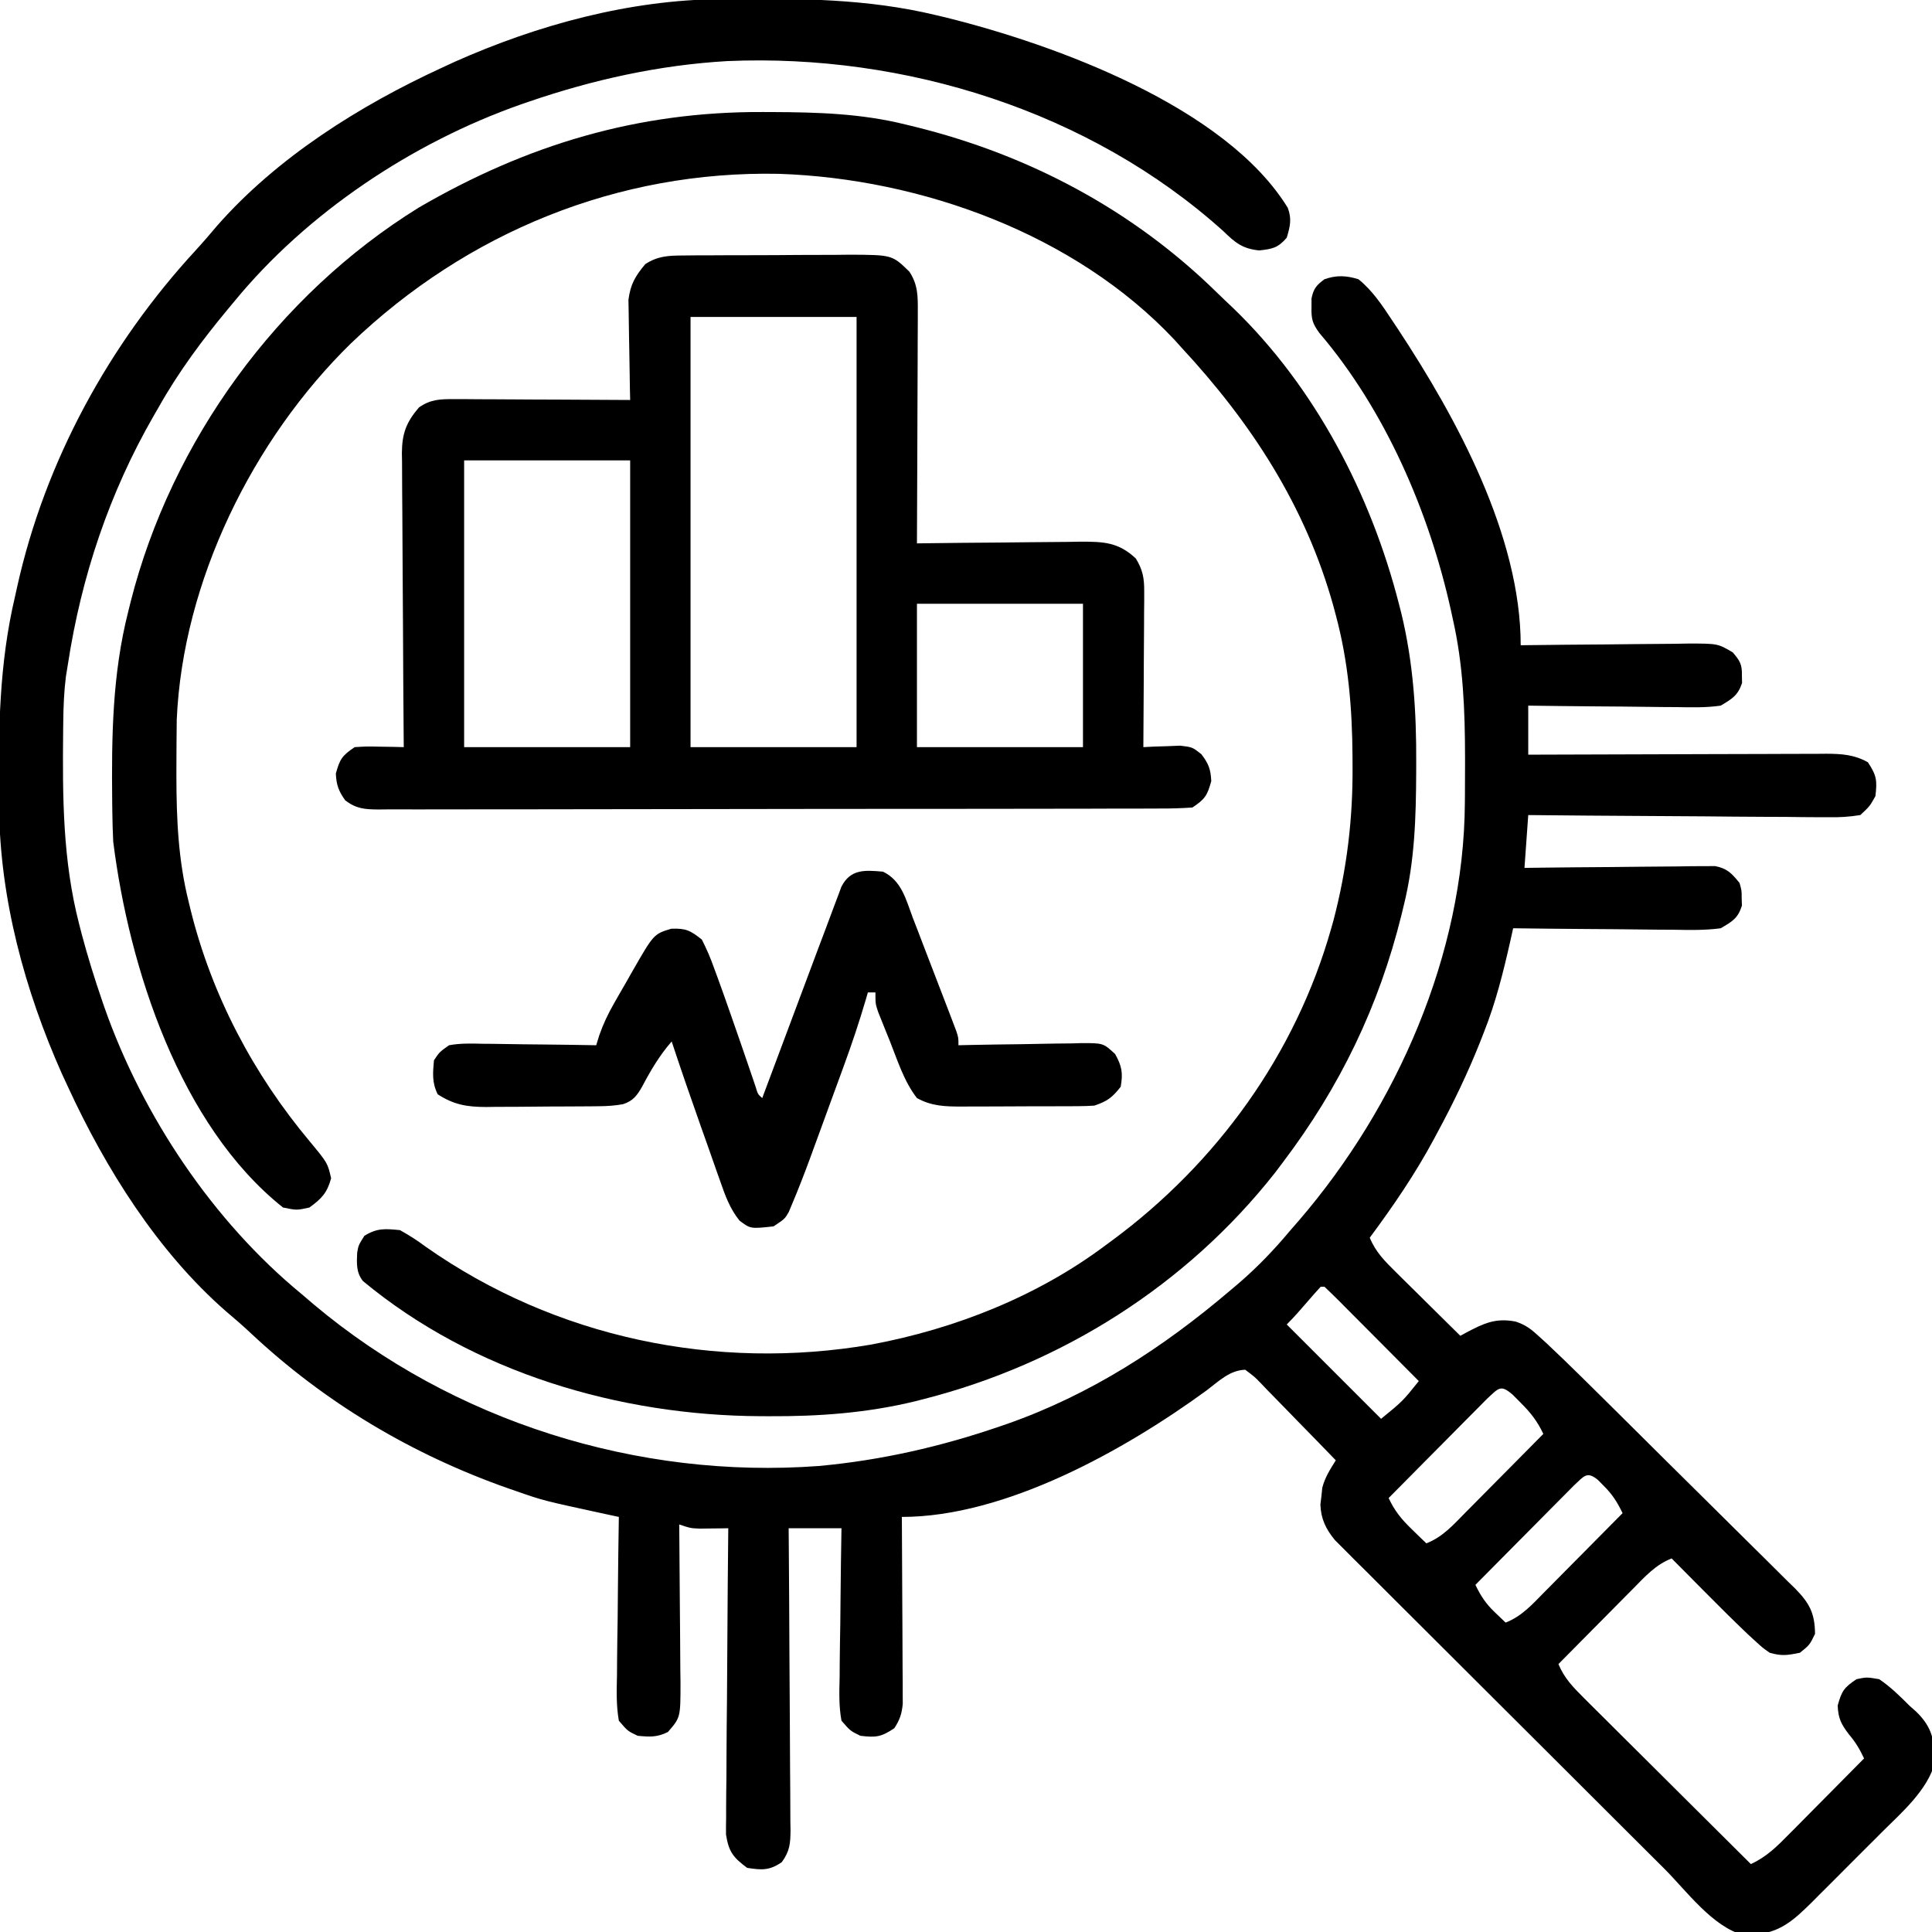 <?xml version="1.0" encoding="UTF-8"?>
<svg version="1.1" xmlns="http://www.w3.org/2000/svg" width="512" height="512">
<path d="M0 0 C0.831 -0.01 1.662 -0.02 2.519 -0.03 C21.024 -0.204 39.029 -0.114 57.129 4.238 C58.115 4.474 59.101 4.71 60.118 4.954 C88.645 12.045 133.895 28.46 150.395 55.297 C151.515 58.259 151.02 60.247 150.129 63.238 C147.798 65.928 146.392 66.209 142.844 66.605 C138.346 66.161 136.421 64.503 133.316 61.488 C98.019 29.717 48.926 14.396 1.879 16.426 C-16.194 17.468 -33.785 21.362 -50.871 27.238 C-51.524 27.462 -52.178 27.686 -52.851 27.917 C-81.543 38.003 -109.565 56.651 -128.871 80.238 C-129.312 80.767 -129.753 81.296 -130.208 81.84 C-137.196 90.23 -143.51 98.697 -148.871 108.238 C-149.287 108.956 -149.703 109.674 -150.132 110.414 C-161.884 130.822 -169.301 152.971 -172.871 176.238 C-173.045 177.305 -173.218 178.371 -173.397 179.47 C-173.911 183.555 -174.067 187.533 -174.109 191.645 C-174.119 192.438 -174.129 193.232 -174.139 194.05 C-174.309 211.44 -174.263 228.287 -169.871 245.238 C-169.646 246.109 -169.421 246.98 -169.189 247.877 C-167.628 253.739 -165.844 259.503 -163.871 265.238 C-163.535 266.218 -163.535 266.218 -163.193 267.218 C-153.095 295.944 -134.445 323.876 -110.871 343.238 C-109.827 344.13 -108.783 345.022 -107.738 345.914 C-70.844 376.922 -21.857 392.309 26.152 388.738 C42.602 387.233 58.527 383.604 74.129 378.238 C75.109 377.903 75.109 377.903 76.109 377.56 C98.195 369.796 117.413 357.325 135.129 342.238 C135.932 341.559 136.735 340.88 137.562 340.18 C142.551 335.864 146.908 331.298 151.129 326.238 C151.889 325.366 152.65 324.493 153.434 323.594 C179.299 293.498 197.082 253.147 197.332 213.066 C197.339 212.31 197.346 211.554 197.353 210.775 C197.371 208.346 197.377 205.917 197.379 203.488 C197.38 202.658 197.38 201.828 197.381 200.973 C197.365 188.494 196.91 176.451 194.129 164.238 C193.963 163.47 193.796 162.702 193.625 161.911 C187.874 135.913 176.207 108.893 158.797 88.508 C156.925 85.96 156.611 84.733 156.691 81.613 C156.693 80.48 156.693 80.48 156.695 79.324 C157.241 76.699 157.986 75.825 160.129 74.238 C163.336 73.118 165.893 73.241 169.129 74.238 C172.909 77.291 175.474 81.217 178.129 85.238 C178.63 85.989 179.131 86.74 179.646 87.514 C195.146 111.03 212.129 142.257 212.129 171.238 C212.782 171.229 213.435 171.221 214.107 171.211 C220.904 171.123 227.701 171.063 234.498 171.019 C237.035 170.998 239.571 170.971 242.108 170.937 C245.754 170.888 249.4 170.865 253.047 170.848 C254.747 170.817 254.747 170.817 256.482 170.785 C264.358 170.783 264.358 170.783 268.343 173.138 C270.258 175.39 270.811 176.317 270.754 179.238 C270.767 179.898 270.78 180.558 270.793 181.238 C269.689 184.563 268.143 185.441 265.129 187.238 C261.245 187.799 257.401 187.703 253.484 187.629 C252.359 187.623 251.235 187.618 250.076 187.612 C246.489 187.589 242.903 187.539 239.316 187.488 C236.882 187.468 234.448 187.45 232.014 187.434 C226.052 187.39 220.09 187.321 214.129 187.238 C214.129 191.528 214.129 195.818 214.129 200.238 C215.183 200.234 216.236 200.229 217.322 200.225 C227.254 200.184 237.186 200.154 247.118 200.135 C252.224 200.124 257.33 200.11 262.436 200.087 C267.364 200.066 272.291 200.054 277.219 200.049 C279.099 200.045 280.979 200.038 282.859 200.027 C285.492 200.012 288.125 200.01 290.759 200.011 C291.535 200.004 292.312 199.997 293.113 199.989 C297.207 200.005 300.518 200.223 304.129 202.238 C306.471 205.751 306.625 207.103 306.129 211.238 C304.639 213.898 304.639 213.898 302.129 216.238 C299.094 216.716 296.627 216.873 293.597 216.806 C292.738 216.807 291.879 216.807 290.994 216.808 C288.158 216.805 285.324 216.766 282.488 216.727 C280.521 216.717 278.554 216.71 276.586 216.705 C271.411 216.686 266.236 216.637 261.061 216.582 C255.779 216.53 250.497 216.508 245.215 216.482 C234.853 216.429 224.491 216.343 214.129 216.238 C213.799 220.858 213.469 225.478 213.129 230.238 C215.506 230.207 215.506 230.207 217.931 230.175 C223.805 230.102 229.679 230.056 235.553 230.019 C238.097 229.998 240.64 229.971 243.183 229.937 C246.837 229.888 250.49 229.865 254.145 229.848 C255.853 229.817 255.853 229.817 257.595 229.785 C259.186 229.785 259.186 229.785 260.81 229.784 C261.742 229.775 262.675 229.766 263.636 229.757 C266.887 230.385 268.071 231.705 270.129 234.238 C270.695 236.238 270.695 236.238 270.691 238.238 C270.713 238.898 270.735 239.558 270.758 240.238 C269.695 243.62 268.201 244.439 265.129 246.238 C260.955 246.804 256.815 246.703 252.609 246.629 C251.396 246.623 250.182 246.618 248.931 246.612 C245.059 246.589 241.188 246.539 237.316 246.488 C234.689 246.468 232.063 246.45 229.436 246.434 C223 246.39 216.564 246.323 210.129 246.238 C209.761 247.895 209.761 247.895 209.386 249.586 C207.516 257.862 205.524 265.899 202.379 273.801 C202.036 274.679 201.693 275.558 201.34 276.463 C198.083 284.646 194.315 292.495 190.129 300.238 C189.81 300.837 189.49 301.435 189.161 302.052 C184.187 311.317 178.385 319.803 172.129 328.238 C173.714 332.102 176.188 334.527 179.137 337.441 C179.622 337.924 180.108 338.407 180.608 338.904 C182.152 340.437 183.703 341.963 185.254 343.488 C186.305 344.529 187.356 345.571 188.406 346.613 C190.975 349.16 193.55 351.701 196.129 354.238 C196.917 353.808 196.917 353.808 197.721 353.37 C202.368 350.923 205.487 349.445 210.766 350.463 C213.468 351.349 214.876 352.466 216.964 354.38 C217.658 355.011 218.351 355.643 219.065 356.294 C222.167 359.216 225.236 362.165 228.263 365.164 C228.926 365.817 229.589 366.47 230.272 367.143 C232.434 369.276 234.593 371.413 236.75 373.551 C237.492 374.286 238.233 375.021 238.997 375.778 C242.912 379.66 246.822 383.546 250.73 387.435 C253.959 390.645 257.196 393.847 260.44 397.042 C264.372 400.914 268.29 404.801 272.197 408.698 C273.684 410.177 275.177 411.651 276.674 413.119 C278.764 415.17 280.834 417.238 282.9 419.312 C283.52 419.912 284.14 420.512 284.778 421.13 C288.547 424.964 290.093 427.629 290.129 433.238 C288.691 436.176 288.691 436.176 286.129 438.238 C282.744 438.915 281.314 439.15 278.129 438.238 C276.298 436.966 276.298 436.966 274.457 435.281 C273.764 434.648 273.072 434.016 272.358 433.364 C268.383 429.574 264.492 425.705 260.629 421.801 C259.806 420.974 258.984 420.147 258.137 419.295 C256.132 417.278 254.129 415.259 252.129 413.238 C247.933 414.876 245.142 417.972 242.051 421.121 C241.479 421.695 240.908 422.27 240.319 422.861 C238.501 424.691 236.69 426.527 234.879 428.363 C233.645 429.607 232.411 430.851 231.176 432.094 C228.155 435.137 225.14 438.186 222.129 441.238 C223.689 444.98 225.996 447.347 228.854 450.19 C229.571 450.908 229.571 450.908 230.303 451.64 C231.878 453.214 233.461 454.781 235.043 456.348 C236.139 457.44 237.235 458.533 238.33 459.626 C241.209 462.498 244.094 465.363 246.981 468.227 C249.927 471.153 252.868 474.085 255.809 477.016 C261.576 482.762 267.351 488.502 273.129 494.238 C277.253 492.345 280.062 489.56 283.207 486.355 C283.778 485.781 284.35 485.207 284.939 484.615 C286.757 482.786 288.568 480.95 290.379 479.113 C291.613 477.869 292.847 476.626 294.082 475.383 C297.103 472.34 300.118 469.291 303.129 466.238 C301.949 463.736 300.877 461.94 299.066 459.801 C297.003 457.071 296.299 455.63 296.129 452.238 C297.193 448.426 297.754 447.488 301.129 445.238 C303.816 444.676 303.816 444.676 307.129 445.238 C310.122 447.258 312.589 449.684 315.129 452.238 C315.737 452.778 316.346 453.319 316.973 453.875 C321.191 457.984 321.822 461.507 321.926 467.297 C319.932 474.657 313.214 480.453 307.938 485.695 C307.27 486.365 306.602 487.035 305.914 487.725 C304.514 489.126 303.111 490.525 301.706 491.922 C299.562 494.056 297.428 496.2 295.295 498.346 C293.926 499.713 292.557 501.079 291.188 502.445 C290.554 503.083 289.921 503.72 289.268 504.377 C284.605 508.991 280.665 512.645 273.816 512.863 C272.933 512.917 272.05 512.972 271.141 513.027 C262.956 510.883 255.985 501.248 250.165 495.435 C249.191 494.467 248.218 493.498 247.245 492.53 C244.625 489.923 242.008 487.313 239.393 484.702 C237.756 483.069 236.119 481.436 234.482 479.803 C229.352 474.686 224.223 469.568 219.098 464.446 C213.194 458.547 207.283 452.653 201.367 446.766 C196.781 442.202 192.201 437.632 187.626 433.058 C184.898 430.331 182.167 427.606 179.43 424.887 C176.861 422.335 174.299 419.775 171.743 417.21 C170.357 415.823 168.964 414.444 167.572 413.065 C166.335 411.821 166.335 411.821 165.074 410.551 C164.356 409.835 163.638 409.118 162.899 408.38 C160.49 405.465 159.183 402.754 159.047 398.957 C159.136 398.225 159.225 397.493 159.316 396.738 C159.43 395.64 159.43 395.64 159.547 394.52 C160.259 391.729 161.616 389.674 163.129 387.238 C159.8 383.786 156.455 380.351 153.095 376.929 C151.953 375.763 150.817 374.592 149.685 373.417 C148.058 371.73 146.416 370.059 144.77 368.391 C144.265 367.86 143.761 367.33 143.241 366.784 C141.658 365.141 141.658 365.141 139.129 363.238 C135.034 363.346 132.103 366.288 128.941 368.676 C107.345 384.44 75.698 402.238 48.129 402.238 C48.133 402.881 48.138 403.523 48.142 404.185 C48.187 410.869 48.217 417.552 48.239 424.235 C48.249 426.73 48.262 429.225 48.28 431.72 C48.304 435.304 48.315 438.888 48.324 442.473 C48.335 443.589 48.345 444.706 48.355 445.857 C48.356 446.898 48.356 447.938 48.356 449.011 C48.36 449.926 48.365 450.841 48.369 451.783 C48.109 454.445 47.586 456.005 46.129 458.238 C42.616 460.58 41.264 460.735 37.129 460.238 C34.464 458.937 34.464 458.937 32.129 456.238 C31.413 452.391 31.549 448.592 31.641 444.691 C31.651 443.002 31.651 443.002 31.662 441.278 C31.69 437.681 31.753 434.085 31.816 430.488 C31.841 428.05 31.864 425.611 31.885 423.172 C31.94 417.193 32.026 411.216 32.129 405.238 C27.509 405.238 22.889 405.238 18.129 405.238 C18.138 406.307 18.147 407.375 18.156 408.476 C18.237 418.541 18.297 428.605 18.336 438.67 C18.357 443.845 18.385 449.019 18.431 454.193 C18.474 459.186 18.498 464.178 18.508 469.171 C18.516 471.077 18.53 472.983 18.552 474.889 C18.581 477.556 18.585 480.222 18.583 482.89 C18.597 483.679 18.612 484.469 18.627 485.283 C18.6 488.801 18.416 490.845 16.315 493.725 C13.066 495.974 10.986 495.847 7.129 495.238 C3.442 492.477 2.25 491.011 1.528 486.41 C1.513 484.896 1.526 483.382 1.561 481.868 C1.56 480.623 1.56 480.623 1.559 479.353 C1.563 476.62 1.601 473.889 1.641 471.156 C1.65 469.258 1.657 467.359 1.662 465.461 C1.681 460.471 1.73 455.482 1.786 450.492 C1.837 445.398 1.86 440.303 1.885 435.209 C1.938 425.218 2.024 415.228 2.129 405.238 C1.442 405.25 0.755 405.261 0.047 405.273 C-1.305 405.287 -1.305 405.287 -2.684 405.301 C-4.024 405.318 -4.024 405.318 -5.391 405.336 C-7.871 405.238 -7.871 405.238 -10.871 404.238 C-10.864 404.854 -10.858 405.469 -10.851 406.103 C-10.785 412.51 -10.739 418.918 -10.706 425.326 C-10.691 427.717 -10.671 430.108 -10.645 432.499 C-10.608 435.937 -10.591 439.374 -10.578 442.812 C-10.563 443.88 -10.547 444.948 -10.531 446.049 C-10.529 455.394 -10.529 455.394 -13.871 459.238 C-16.724 460.665 -18.706 460.549 -21.871 460.238 C-24.54 458.981 -24.54 458.981 -26.871 456.238 C-27.591 452.174 -27.451 448.151 -27.359 444.035 C-27.349 442.246 -27.349 442.246 -27.338 440.42 C-27.31 436.609 -27.247 432.799 -27.184 428.988 C-27.159 426.405 -27.136 423.822 -27.115 421.238 C-27.06 414.904 -26.976 408.571 -26.871 402.238 C-28.065 401.982 -29.258 401.726 -30.488 401.462 C-46.938 397.896 -46.938 397.896 -53.996 395.426 C-54.734 395.171 -55.473 394.917 -56.233 394.655 C-81.69 385.696 -104.799 371.953 -124.488 353.469 C-126.607 351.485 -128.776 349.606 -130.996 347.738 C-149.113 331.905 -162.881 309.937 -172.871 288.238 C-173.403 287.09 -173.936 285.941 -174.484 284.758 C-184.285 262.751 -190.874 238.527 -191.109 214.332 C-191.119 213.498 -191.129 212.664 -191.139 211.804 C-191.308 193.583 -191.097 176.065 -186.871 158.238 C-186.689 157.414 -186.507 156.589 -186.32 155.739 C-178.938 122.48 -161.983 91.471 -138.949 66.504 C-137.053 64.437 -135.241 62.321 -133.434 60.176 C-117.552 42.041 -95.614 28.249 -73.871 18.238 C-72.723 17.706 -71.574 17.174 -70.391 16.625 C-48.397 6.83 -24.181 0.236 0 0 Z M159.129 341.238 C157.954 342.504 156.814 343.801 155.691 345.113 C153.881 347.222 152.095 349.272 150.129 351.238 C158.379 359.488 166.629 367.738 175.129 376.238 C180.847 371.576 180.847 371.576 185.129 366.238 C181.59 362.675 178.048 359.114 174.503 355.557 C173.296 354.345 172.09 353.133 170.885 351.919 C169.158 350.18 167.427 348.443 165.695 346.707 C165.154 346.16 164.612 345.613 164.054 345.05 C162.764 343.76 161.449 342.496 160.129 341.238 C159.799 341.238 159.469 341.238 159.129 341.238 Z M203.24 370.9 C202.018 372.122 200.802 373.35 199.59 374.582 C198.949 375.226 198.308 375.869 197.648 376.533 C195.595 378.597 193.549 380.667 191.504 382.738 C190.116 384.136 188.728 385.533 187.34 386.93 C183.931 390.361 180.528 393.798 177.129 397.238 C178.734 400.649 180.534 402.856 183.254 405.488 C184.341 406.548 184.341 406.548 185.449 407.629 C186.004 408.16 186.558 408.691 187.129 409.238 C191.42 407.586 194.272 404.348 197.426 401.137 C198.019 400.54 198.613 399.944 199.225 399.329 C201.114 397.429 202.997 395.521 204.879 393.613 C206.161 392.321 207.444 391.029 208.727 389.738 C211.866 386.577 214.999 383.409 218.129 380.238 C216.54 376.879 214.778 374.617 212.129 371.988 C211.428 371.282 210.726 370.575 210.004 369.848 C206.807 367.104 206.36 368.025 203.24 370.9 Z M226.24 393.9 C225.018 395.122 223.802 396.35 222.59 397.582 C221.949 398.226 221.308 398.869 220.648 399.533 C218.595 401.597 216.549 403.667 214.504 405.738 C213.116 407.136 211.728 408.533 210.34 409.93 C206.931 413.361 203.528 416.798 200.129 420.238 C201.536 423.179 202.891 425.228 205.254 427.488 C206.203 428.396 207.151 429.303 208.129 430.238 C212.42 428.586 215.272 425.348 218.426 422.137 C219.316 421.242 219.316 421.242 220.225 420.329 C222.114 418.429 223.997 416.521 225.879 414.613 C227.161 413.321 228.444 412.029 229.727 410.738 C232.866 407.577 235.999 404.409 239.129 401.238 C237.743 398.356 236.41 396.246 234.129 393.988 C233.613 393.467 233.098 392.947 232.566 392.41 C229.655 390.037 228.935 391.417 226.24 393.9 Z " fill="#000000" transform="translate(190.871,-0.238)"/>
<path d="M0 0 C0.817 0.002 1.635 0.004 2.477 0.007 C14.481 0.057 26.112 0.395 37.812 3.312 C39.046 3.611 39.046 3.611 40.305 3.915 C70.64 11.425 98.02 25.968 120.381 47.912 C121.733 49.235 123.108 50.534 124.484 51.832 C146.279 72.78 161.133 101.338 168.562 130.438 C168.761 131.212 168.96 131.986 169.165 132.784 C172.367 145.99 173.189 158.98 173.125 172.5 C173.123 173.317 173.121 174.135 173.118 174.977 C173.068 186.981 172.73 198.612 169.812 210.312 C169.514 211.546 169.514 211.546 169.21 212.805 C163.196 237.096 152.884 258.387 137.812 278.312 C137.116 279.235 136.42 280.158 135.703 281.109 C112.295 310.854 79.267 331.723 42.688 341.062 C41.913 341.261 41.139 341.46 40.341 341.665 C27.498 344.779 14.839 345.692 1.688 345.625 C0.919 345.623 0.151 345.621 -0.641 345.618 C-38.056 345.45 -76.809 334.039 -106.004 309.805 C-107.833 307.499 -107.657 305.094 -107.531 302.254 C-107.188 300.312 -107.188 300.312 -105.625 297.812 C-102.23 295.724 -100.139 295.924 -96.188 296.312 C-93.681 297.705 -91.585 299.052 -89.312 300.75 C-54.994 324.854 -12.455 333.709 28.75 326.625 C50.873 322.484 72.728 313.876 90.812 300.312 C91.354 299.915 91.895 299.517 92.453 299.107 C120.27 278.59 141.186 249.683 150.625 216.25 C150.808 215.604 150.99 214.957 151.179 214.292 C154.763 200.627 156.371 187.215 156.25 173.125 C156.247 172.368 156.244 171.611 156.241 170.832 C156.165 158.01 155.153 145.745 151.812 133.312 C151.609 132.548 151.405 131.784 151.195 130.996 C143.815 104.436 129.421 82.347 110.812 62.312 C109.929 61.33 109.929 61.33 109.027 60.328 C82.752 32.378 41.979 17.649 4.266 16.379 C-38.43 15.499 -78.446 31.865 -109.188 61.312 C-135.222 86.765 -153.774 124.469 -155.349 161.056 C-155.395 165.267 -155.434 169.477 -155.438 173.688 C-155.438 174.449 -155.439 175.211 -155.44 175.996 C-155.424 187.368 -154.958 198.242 -152.188 209.312 C-152.021 209.999 -151.855 210.686 -151.684 211.394 C-146.078 234.072 -135.039 254.981 -120.062 272.848 C-115.372 278.512 -115.372 278.512 -114.438 282.562 C-115.493 286.432 -116.948 287.969 -120.188 290.312 C-123.562 291.062 -123.562 291.062 -127.188 290.312 C-154.535 268.571 -168.015 226.686 -172.188 193.312 C-172.311 190.575 -172.397 187.863 -172.426 185.125 C-172.436 184.354 -172.445 183.582 -172.455 182.787 C-172.629 165.609 -172.451 149.068 -168.188 132.312 C-167.979 131.467 -167.77 130.621 -167.554 129.75 C-156.733 87.153 -128.619 48.462 -91.188 25.312 C-62.577 8.667 -33.213 -0.158 0 0 Z " fill="#000000" transform="translate(202.188,29.688)"/>
<path d="M0 0 C1.772 -0.019 1.772 -0.019 3.581 -0.039 C4.853 -0.041 6.126 -0.043 7.438 -0.045 C8.75 -0.052 10.062 -0.059 11.413 -0.066 C14.189 -0.078 16.965 -0.081 19.74 -0.08 C23.287 -0.08 26.832 -0.107 30.379 -0.142 C33.773 -0.169 37.168 -0.168 40.563 -0.17 C42.466 -0.192 42.466 -0.192 44.408 -0.214 C55.575 -0.156 55.575 -0.156 60.133 4.291 C62.439 7.807 62.376 10.843 62.36 14.987 C62.361 15.651 62.361 16.314 62.361 16.998 C62.36 19.184 62.344 21.37 62.329 23.556 C62.325 25.075 62.322 26.594 62.32 28.113 C62.312 32.104 62.293 36.096 62.271 40.087 C62.25 44.163 62.241 48.238 62.231 52.314 C62.21 60.306 62.175 68.298 62.133 76.291 C62.771 76.282 63.41 76.273 64.067 76.264 C70.718 76.175 77.369 76.115 84.021 76.071 C86.502 76.051 88.983 76.023 91.464 75.989 C95.033 75.94 98.602 75.918 102.172 75.9 C103.279 75.879 104.385 75.859 105.525 75.837 C111.681 75.836 115.547 75.997 120.133 80.291 C121.967 83.275 122.379 85.488 122.36 88.967 C122.36 90.348 122.36 90.348 122.36 91.757 C122.35 92.743 122.339 93.728 122.329 94.744 C122.326 95.759 122.323 96.774 122.32 97.82 C122.309 101.061 122.284 104.3 122.258 107.541 C122.248 109.738 122.239 111.936 122.231 114.134 C122.209 119.52 122.175 124.905 122.133 130.291 C123.025 130.244 123.917 130.198 124.836 130.15 C126.007 130.114 127.177 130.078 128.383 130.041 C129.543 129.994 130.704 129.948 131.899 129.9 C135.133 130.291 135.133 130.291 137.5 132.154 C139.419 134.665 139.98 136.138 140.133 139.291 C139.069 143.103 138.508 144.041 135.133 146.291 C132.182 146.489 129.324 146.569 126.371 146.558 C125.012 146.565 125.012 146.565 123.625 146.572 C120.576 146.584 117.527 146.583 114.477 146.581 C112.296 146.587 110.115 146.594 107.934 146.601 C102 146.619 96.066 146.624 90.133 146.625 C85.185 146.627 80.236 146.634 75.288 146.641 C62.95 146.659 50.613 146.662 38.275 146.661 C28.223 146.66 18.171 146.676 8.119 146.702 C-3.55 146.733 -15.218 146.75 -26.887 146.748 C-33.065 146.748 -39.244 146.753 -45.422 146.775 C-51.231 146.794 -57.039 146.794 -62.848 146.78 C-64.983 146.777 -67.118 146.782 -69.253 146.794 C-72.162 146.81 -75.069 146.8 -77.978 146.785 C-78.828 146.795 -79.678 146.806 -80.554 146.816 C-84.216 146.773 -86.393 146.646 -89.368 144.412 C-91.139 141.906 -91.717 140.358 -91.867 137.291 C-90.803 133.478 -90.242 132.54 -86.867 130.291 C-83.73 130.095 -83.73 130.095 -80.179 130.166 C-79 130.184 -77.82 130.202 -76.605 130.22 C-75.701 130.243 -74.798 130.267 -73.867 130.291 C-73.876 129.251 -73.884 128.212 -73.894 127.142 C-73.975 117.343 -74.035 107.544 -74.074 97.745 C-74.095 92.707 -74.123 87.669 -74.168 82.632 C-74.212 77.769 -74.236 72.906 -74.246 68.043 C-74.254 66.189 -74.268 64.335 -74.29 62.481 C-74.319 59.881 -74.323 57.283 -74.321 54.683 C-74.342 53.537 -74.342 53.537 -74.364 52.368 C-74.325 47.197 -73.221 44.217 -69.867 40.291 C-66.836 38.146 -64.3 38.046 -60.639 38.063 C-59.598 38.064 -58.558 38.064 -57.485 38.064 C-55.81 38.079 -55.81 38.079 -54.101 38.095 C-52.953 38.098 -51.804 38.101 -50.621 38.104 C-46.953 38.115 -43.285 38.14 -39.617 38.166 C-37.13 38.176 -34.643 38.185 -32.156 38.193 C-26.059 38.215 -19.963 38.248 -13.867 38.291 C-13.898 36.974 -13.898 36.974 -13.93 35.632 C-13.999 32.355 -14.049 29.08 -14.086 25.803 C-14.106 24.389 -14.134 22.974 -14.168 21.561 C-14.217 19.52 -14.24 17.48 -14.257 15.439 C-14.289 13.601 -14.289 13.601 -14.321 11.726 C-13.773 7.581 -12.524 5.488 -9.867 2.291 C-6.584 0.162 -3.867 0.028 0 0 Z M2.133 16.291 C2.133 53.911 2.133 91.531 2.133 130.291 C16.653 130.291 31.173 130.291 46.133 130.291 C46.133 92.671 46.133 55.051 46.133 16.291 C31.613 16.291 17.093 16.291 2.133 16.291 Z M-57.867 54.291 C-57.867 79.371 -57.867 104.451 -57.867 130.291 C-43.347 130.291 -28.827 130.291 -13.867 130.291 C-13.867 105.211 -13.867 80.131 -13.867 54.291 C-28.387 54.291 -42.907 54.291 -57.867 54.291 Z M62.133 92.291 C62.133 104.831 62.133 117.371 62.133 130.291 C76.653 130.291 91.173 130.291 106.133 130.291 C106.133 117.751 106.133 105.211 106.133 92.291 C91.613 92.291 77.093 92.291 62.133 92.291 Z " fill="#000000" transform="translate(180.867,67.709)"/>
<path d="M0 0 C4.939 2.358 6.085 7.393 7.891 12.191 C8.24 13.092 8.59 13.994 8.95 14.922 C9.685 16.824 10.414 18.728 11.138 20.634 C12.249 23.559 13.377 26.478 14.508 29.396 C15.22 31.244 15.931 33.093 16.641 34.941 C16.978 35.818 17.315 36.696 17.663 37.599 C17.971 38.41 18.278 39.221 18.595 40.057 C18.867 40.772 19.139 41.487 19.419 42.223 C20 44 20 44 20 46 C21.16 45.974 22.321 45.948 23.517 45.921 C27.825 45.83 32.134 45.773 36.443 45.725 C38.307 45.7 40.172 45.666 42.036 45.623 C44.717 45.562 47.396 45.534 50.078 45.512 C50.911 45.486 51.743 45.46 52.601 45.434 C58.385 45.431 58.385 45.431 61.526 48.339 C63.325 51.587 63.623 53.342 63 57 C60.768 59.848 59.45 60.85 56 62 C54.63 62.095 53.256 62.138 51.883 62.145 C51.059 62.152 50.234 62.158 49.385 62.165 C48.497 62.166 47.61 62.167 46.695 62.168 C45.779 62.171 44.863 62.175 43.919 62.178 C41.981 62.183 40.042 62.185 38.104 62.185 C35.143 62.187 32.183 62.206 29.223 62.225 C27.339 62.228 25.454 62.23 23.57 62.23 C22.687 62.238 21.803 62.245 20.893 62.252 C16.522 62.236 12.922 62.178 9 60 C5.593 55.623 3.845 49.998 1.812 44.875 C1.444 43.969 1.076 43.063 0.697 42.129 C0.35 41.259 0.002 40.389 -0.355 39.492 C-0.672 38.702 -0.988 37.911 -1.313 37.097 C-2 35 -2 35 -2 32 C-2.66 32 -3.32 32 -4 32 C-4.177 32.61 -4.353 33.22 -4.536 33.849 C-6.303 39.857 -8.275 45.751 -10.434 51.629 C-10.753 52.503 -11.072 53.378 -11.401 54.279 C-12.071 56.112 -12.742 57.945 -13.415 59.777 C-14.436 62.557 -15.45 65.34 -16.463 68.123 C-17.119 69.917 -17.776 71.71 -18.434 73.504 C-18.732 74.323 -19.03 75.142 -19.337 75.986 C-20.821 80.014 -22.371 84.011 -24.035 87.969 C-24.34 88.695 -24.644 89.421 -24.957 90.17 C-26 92 -26 92 -29 94 C-35.114 94.667 -35.114 94.667 -38.027 92.473 C-40.579 89.274 -41.813 85.871 -43.129 82.051 C-43.405 81.279 -43.68 80.507 -43.965 79.711 C-44.841 77.249 -45.702 74.781 -46.562 72.312 C-47.144 70.672 -47.727 69.032 -48.311 67.393 C-50.95 59.953 -53.521 52.495 -56 45 C-59.251 48.732 -61.555 52.66 -63.852 57.012 C-65.21 59.364 -66.242 60.75 -68.867 61.615 C-70.996 61.999 -72.961 62.14 -75.123 62.161 C-75.924 62.171 -76.725 62.18 -77.55 62.19 C-78.408 62.194 -79.265 62.199 -80.148 62.203 C-81.039 62.209 -81.929 62.215 -82.846 62.22 C-84.727 62.23 -86.608 62.236 -88.489 62.24 C-91.358 62.25 -94.225 62.281 -97.094 62.312 C-98.924 62.319 -100.755 62.324 -102.586 62.328 C-103.866 62.347 -103.866 62.347 -105.172 62.366 C-110.186 62.347 -113.665 61.811 -118 59 C-119.546 55.908 -119.294 53.406 -119 50 C-117.538 47.798 -117.538 47.798 -115 46 C-112.02 45.453 -109.099 45.534 -106.078 45.609 C-105.218 45.615 -104.358 45.621 -103.472 45.627 C-100.731 45.649 -97.991 45.699 -95.25 45.75 C-93.389 45.77 -91.529 45.788 -89.668 45.805 C-85.111 45.849 -80.556 45.918 -76 46 C-75.726 45.115 -75.452 44.229 -75.17 43.317 C-74.099 40.281 -72.876 37.714 -71.285 34.926 C-70.764 34.011 -70.242 33.097 -69.705 32.154 C-69.163 31.217 -68.621 30.279 -68.062 29.312 C-67.524 28.363 -66.986 27.414 -66.432 26.436 C-60.747 16.532 -60.747 16.532 -56.125 15.125 C-52.223 14.969 -51.049 15.582 -48 18 C-46.67 20.618 -45.651 23.002 -44.688 25.75 C-44.401 26.523 -44.115 27.297 -43.82 28.094 C-42.856 30.721 -41.924 33.358 -41 36 C-40.644 37.017 -40.288 38.033 -39.921 39.081 C-38.461 43.265 -37.003 47.45 -35.577 51.646 C-35.255 52.589 -34.933 53.532 -34.602 54.504 C-34.174 55.77 -34.174 55.77 -33.737 57.061 C-33.161 58.976 -33.161 58.976 -32 60 C-31.783 59.421 -31.567 58.842 -31.344 58.245 C-29.073 52.177 -26.802 46.109 -24.529 40.042 C-23.683 37.782 -22.837 35.522 -21.992 33.262 C-20.772 30 -19.55 26.738 -18.328 23.477 C-17.955 22.478 -17.582 21.48 -17.198 20.451 C-16.484 18.549 -15.767 16.648 -15.045 14.749 C-14.335 12.881 -13.636 11.009 -12.947 9.133 C-12.607 8.234 -12.267 7.334 -11.917 6.408 C-11.62 5.606 -11.322 4.805 -11.016 3.979 C-8.581 -0.766 -4.742 -0.416 0 0 Z " fill="#000000" transform="translate(234,231)"/>
</svg>
